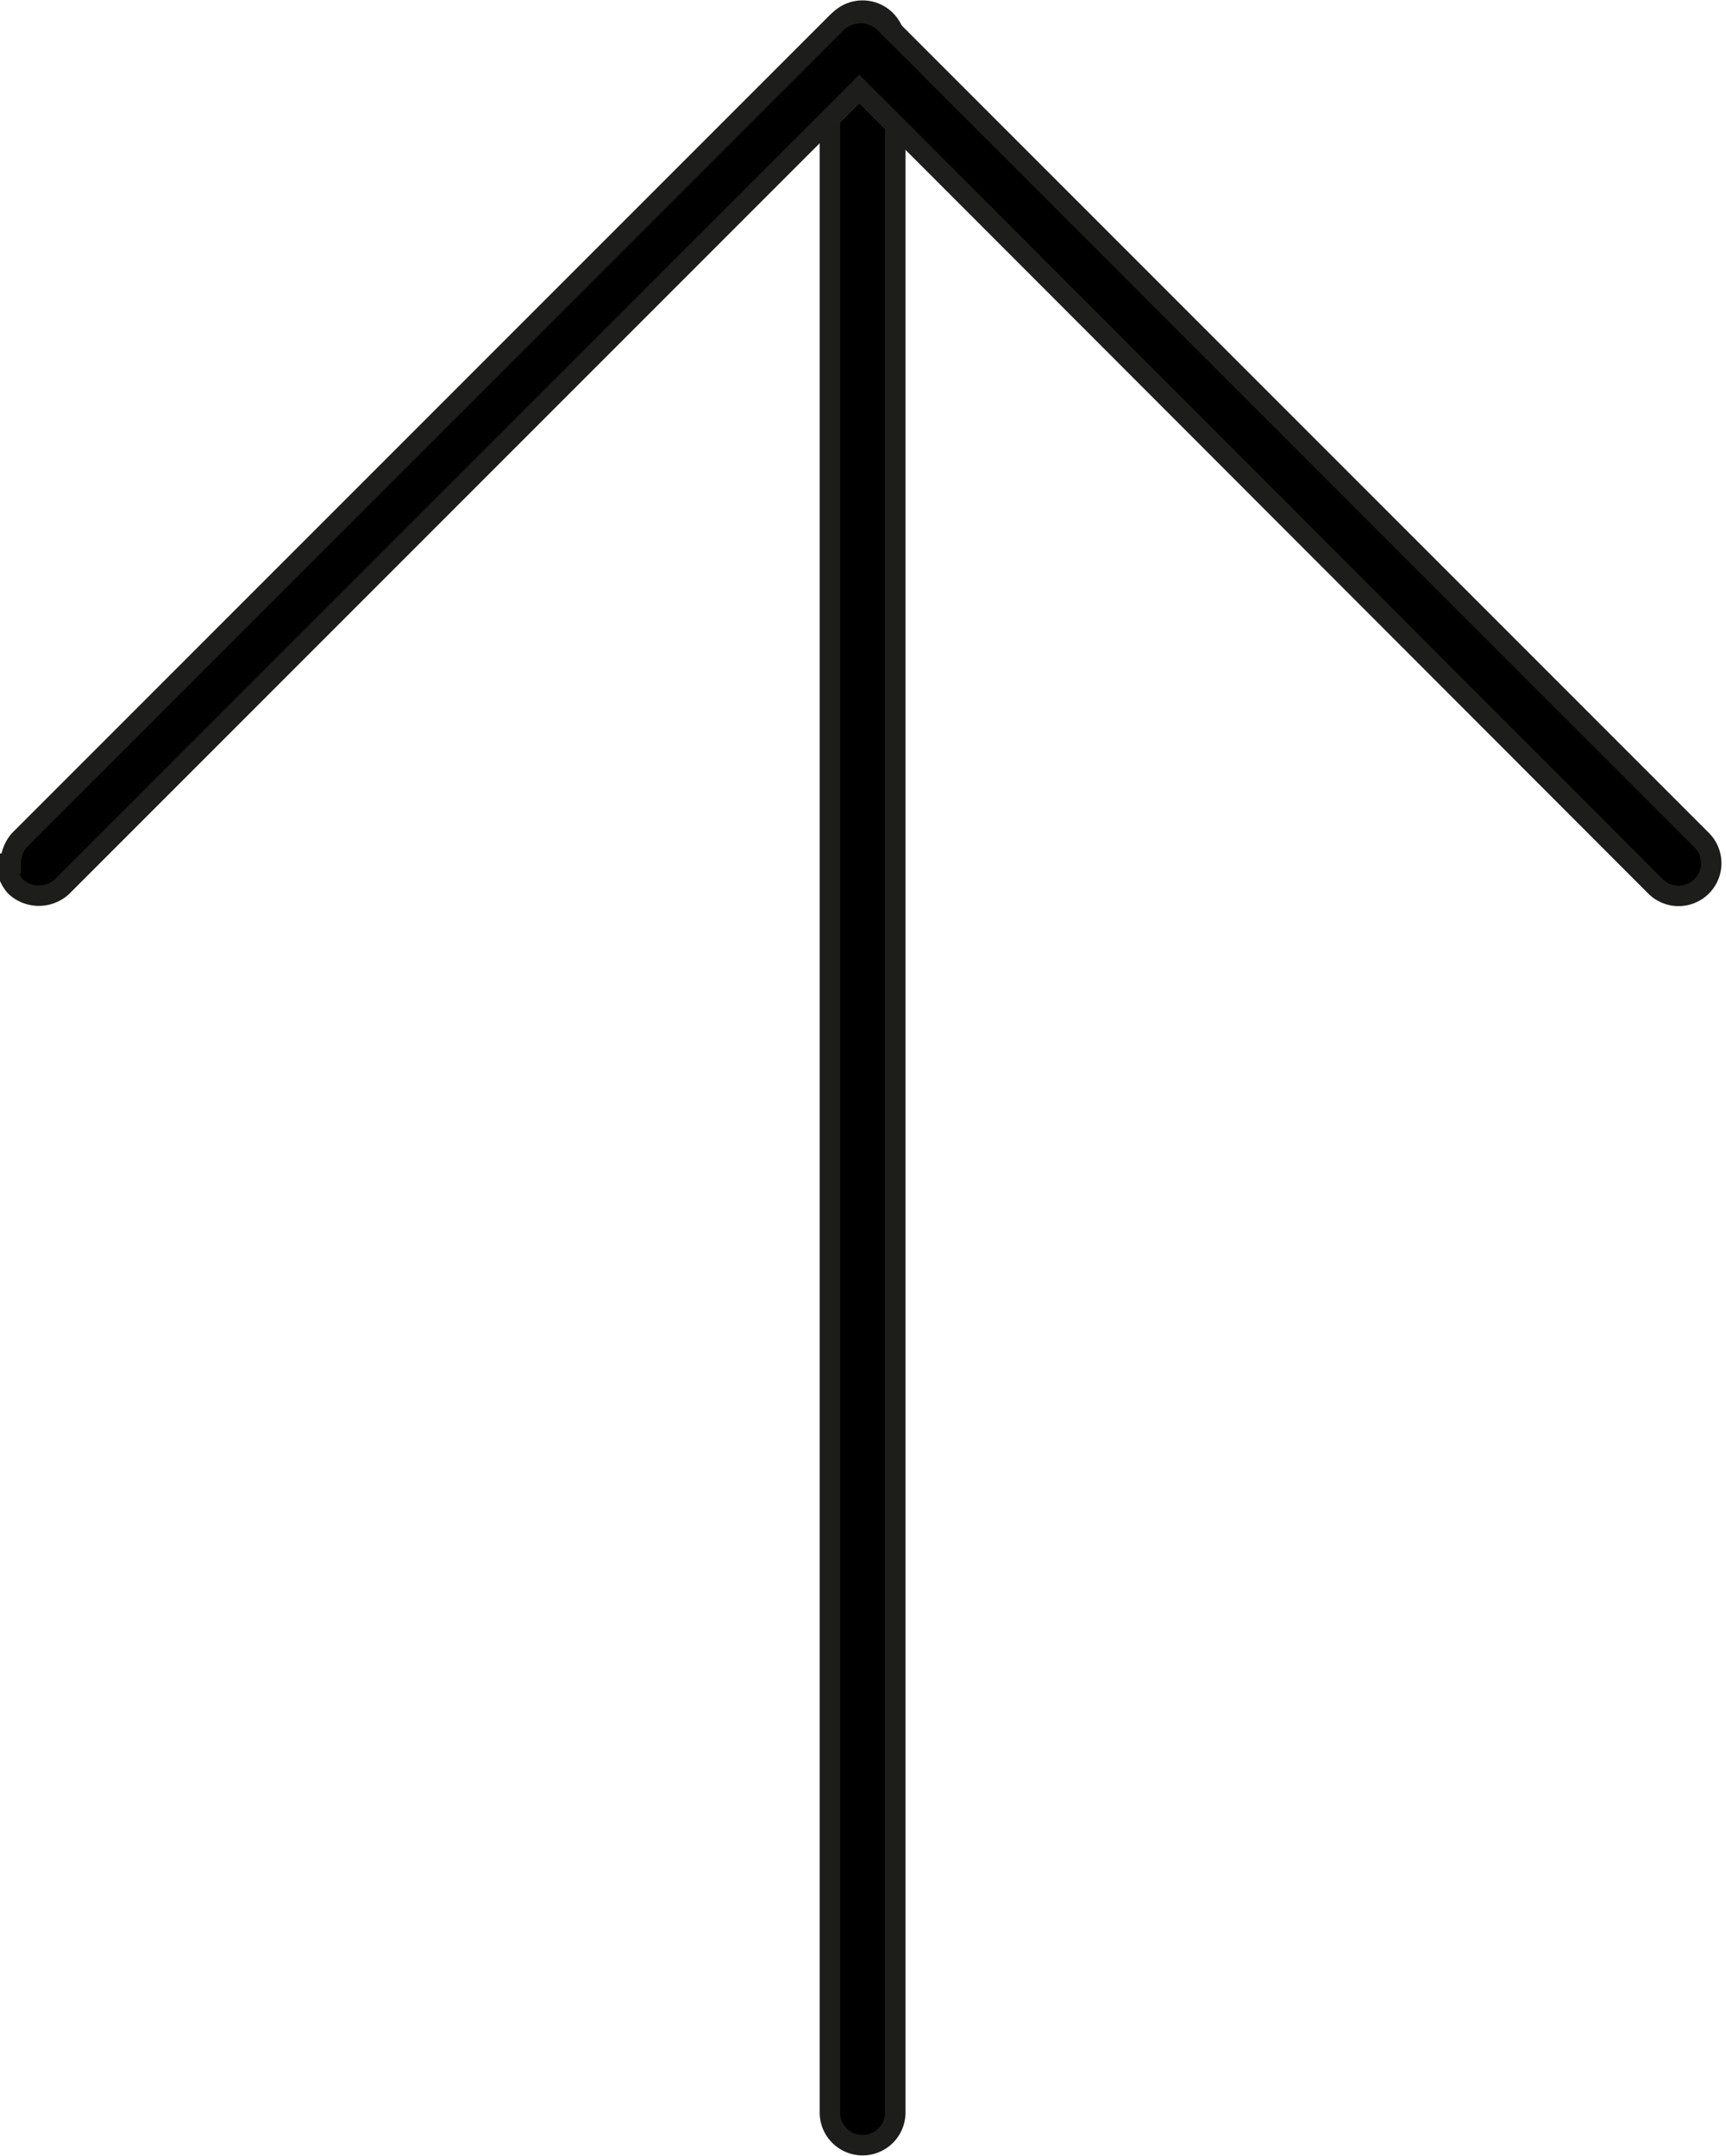 <svg id="Livello_1" data-name="Livello 1" xmlns="http://www.w3.org/2000/svg" viewBox="0 0 21.11 26.36"><defs><style>.cls-1{stroke:#1d1d1b;stroke-miterlimit:10;stroke-width:0.25px;}</style></defs><title>totop</title><path class="cls-1" d="M419.65,310.38V285.07a.4.4,0,0,1,.41-.39.4.4,0,0,1,.39.39v25.31a.4.4,0,1,1-.8,0Zm0,0" transform="translate(-409.5 -284.55)"/><path class="cls-1" d="M409.63,295.11a.44.44,0,0,1,.11-.29l10-10a.44.44,0,0,1,.29-.11.43.43,0,0,1,.28.11l10,10a.4.4,0,0,1,0,.57.4.4,0,0,1-.56,0l-9.74-9.75-9.75,9.75a.42.42,0,0,1-.57,0,.43.43,0,0,1-.11-.28Zm0,0" transform="translate(-409.5 -284.55)"/></svg>